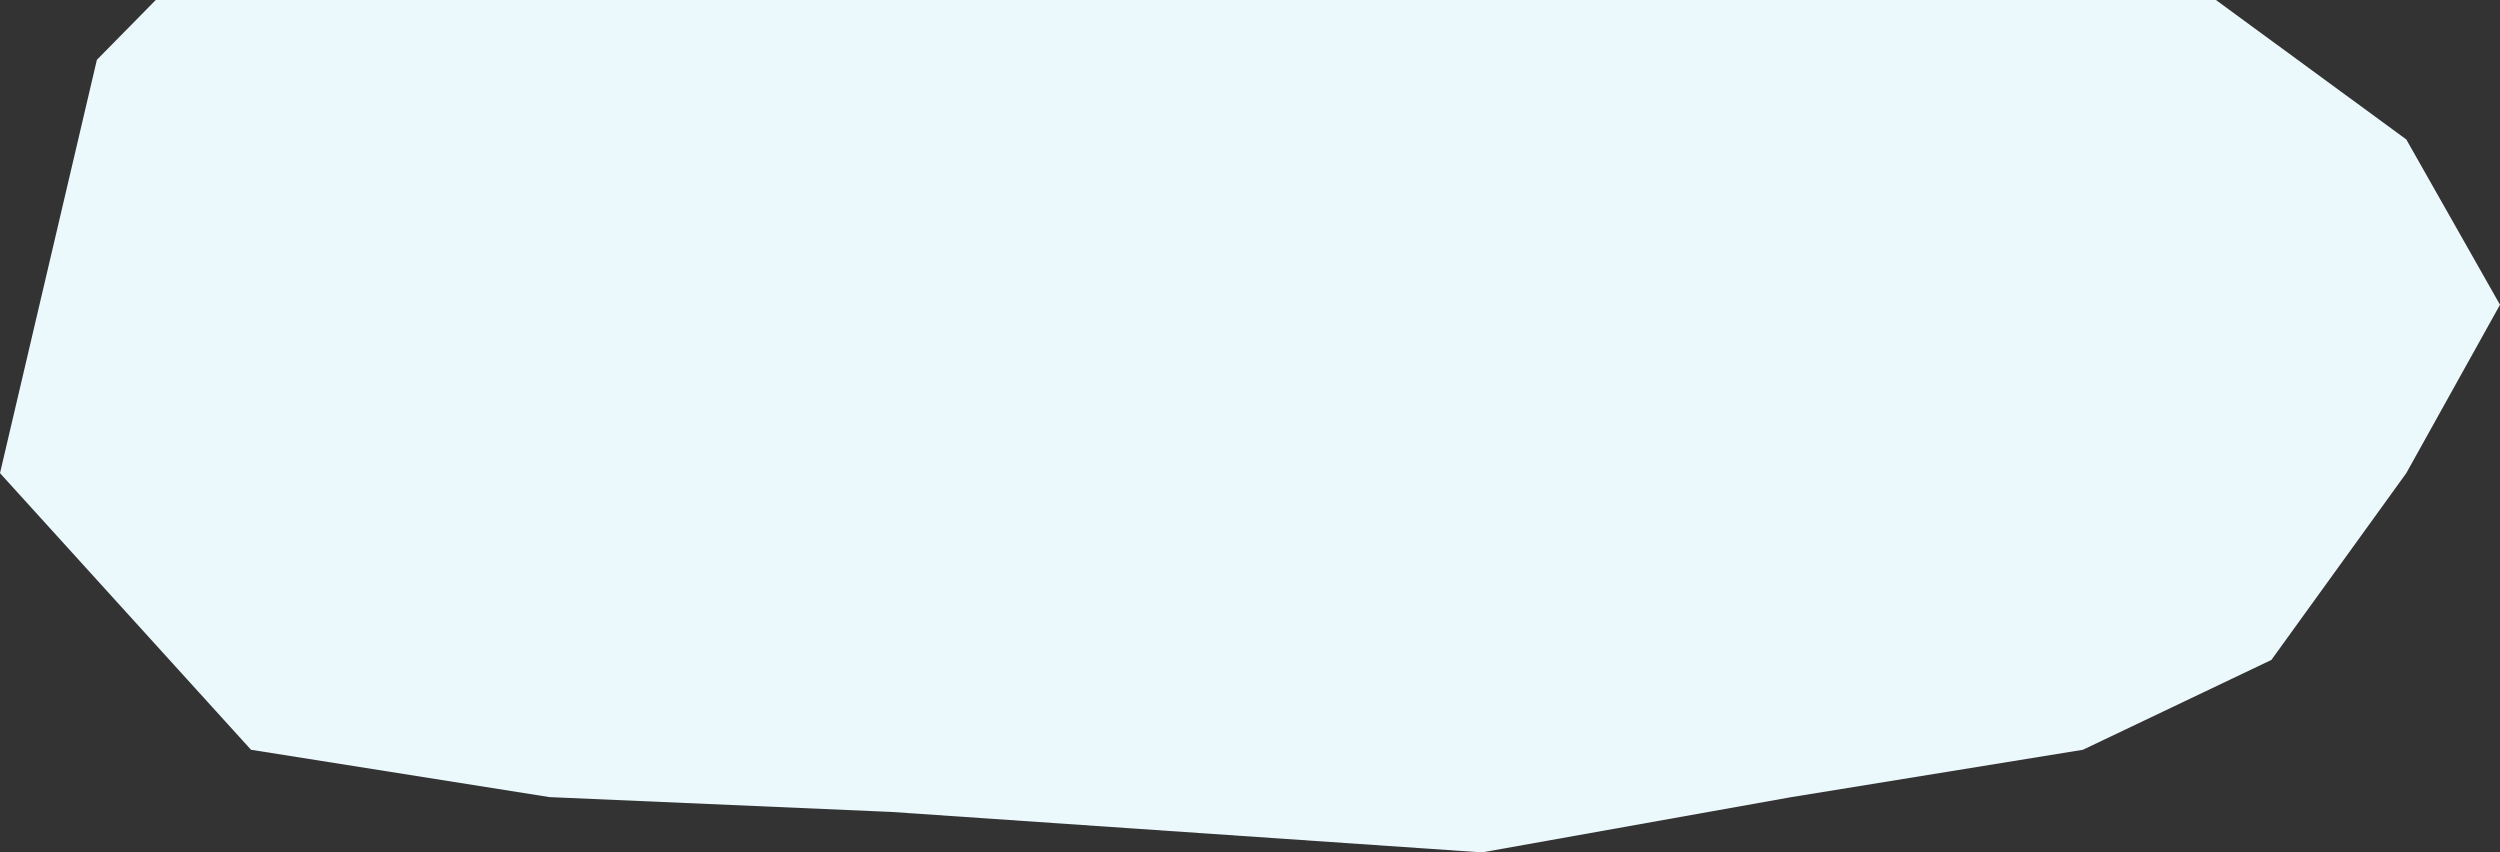 <svg width="1778" height="606" xmlns="http://www.w3.org/2000/svg"><rect width="100%" height="100%" fill="#333333" stroke="none"/><g id="desktop-design" stroke="none" stroke-width="1" fill="none" fill-rule="evenodd"><g id="homepage" transform="translate(-111)" fill="#EBF8FC"><path d="M221.772 0h1465.192l135.387 99.16L1889 216.748l-66.65 119.747-95.936 132.846-134.057 63.896-207.313 33.667L1166.224 606h-4.417l-416.748-28.547-243.265-10.55-212.28-33.667L111 336.494l68.9-293.949L221.772 0z" id="Combined-Shape"/></g></g></svg>